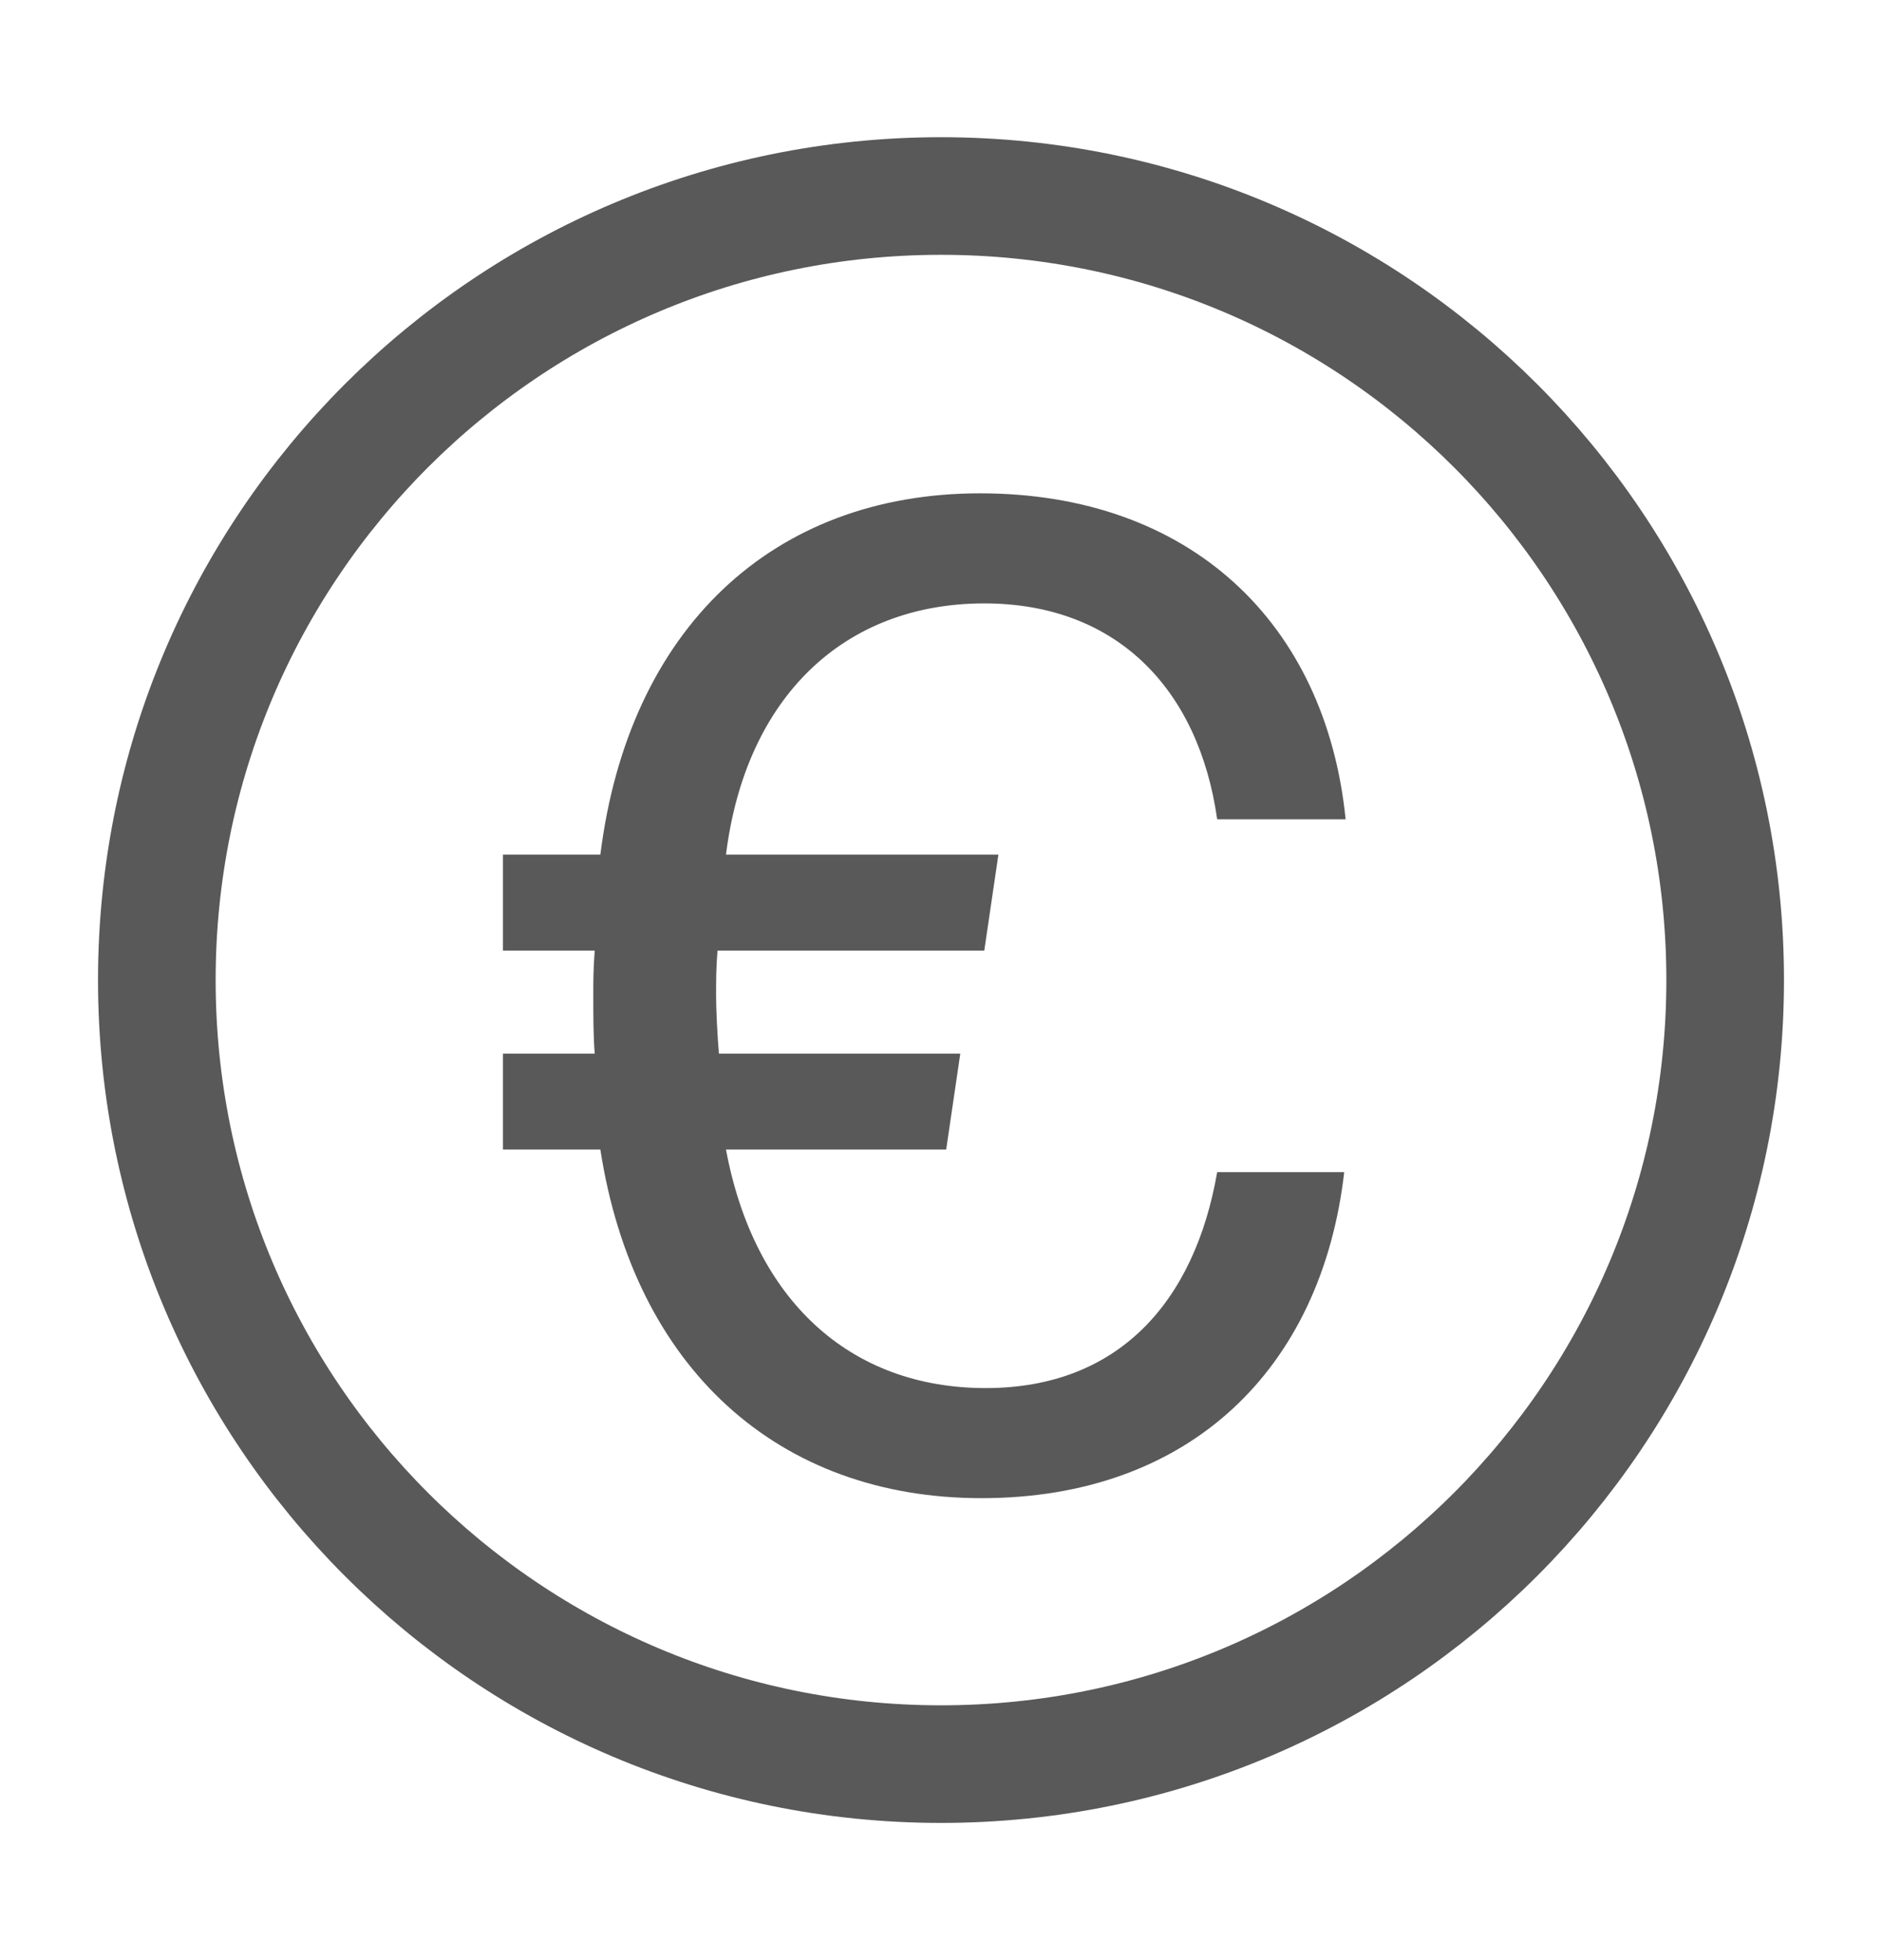 <svg width="24" height="25" viewBox="0 0 24 25" fill="none" xmlns="http://www.w3.org/2000/svg">
<path d="M12 22.5C17.523 22.5 22 18.023 22 12.5C22 6.977 17.523 2.5 12 2.5C6.477 2.5 2 6.977 2 12.5C2 18.023 6.477 22.5 12 22.5Z" stroke="#595959" stroke-width="1.5" stroke-linecap="round" stroke-linejoin="round"/>
<path d="M7.656 14.662C8.088 17.452 9.924 19.108 12.516 19.108C15.18 19.108 16.854 17.452 17.142 14.95H15.522C15.234 16.606 14.262 17.704 12.57 17.704C10.842 17.704 9.618 16.588 9.258 14.662H12.066L12.246 13.438H9.168C9.15 13.222 9.132 12.916 9.132 12.682C9.132 12.52 9.132 12.34 9.15 12.124H12.552L12.732 10.9H9.258C9.51 8.884 10.77 7.696 12.552 7.696C14.244 7.696 15.288 8.794 15.522 10.45H17.16C16.908 7.948 15.18 6.292 12.498 6.292C9.852 6.292 8.016 8.02 7.656 10.9H6.414V12.124H7.584C7.566 12.358 7.566 12.52 7.566 12.7C7.566 12.934 7.566 13.222 7.584 13.438H6.414V14.662H7.656Z" fill="#595959"/>
</svg>

